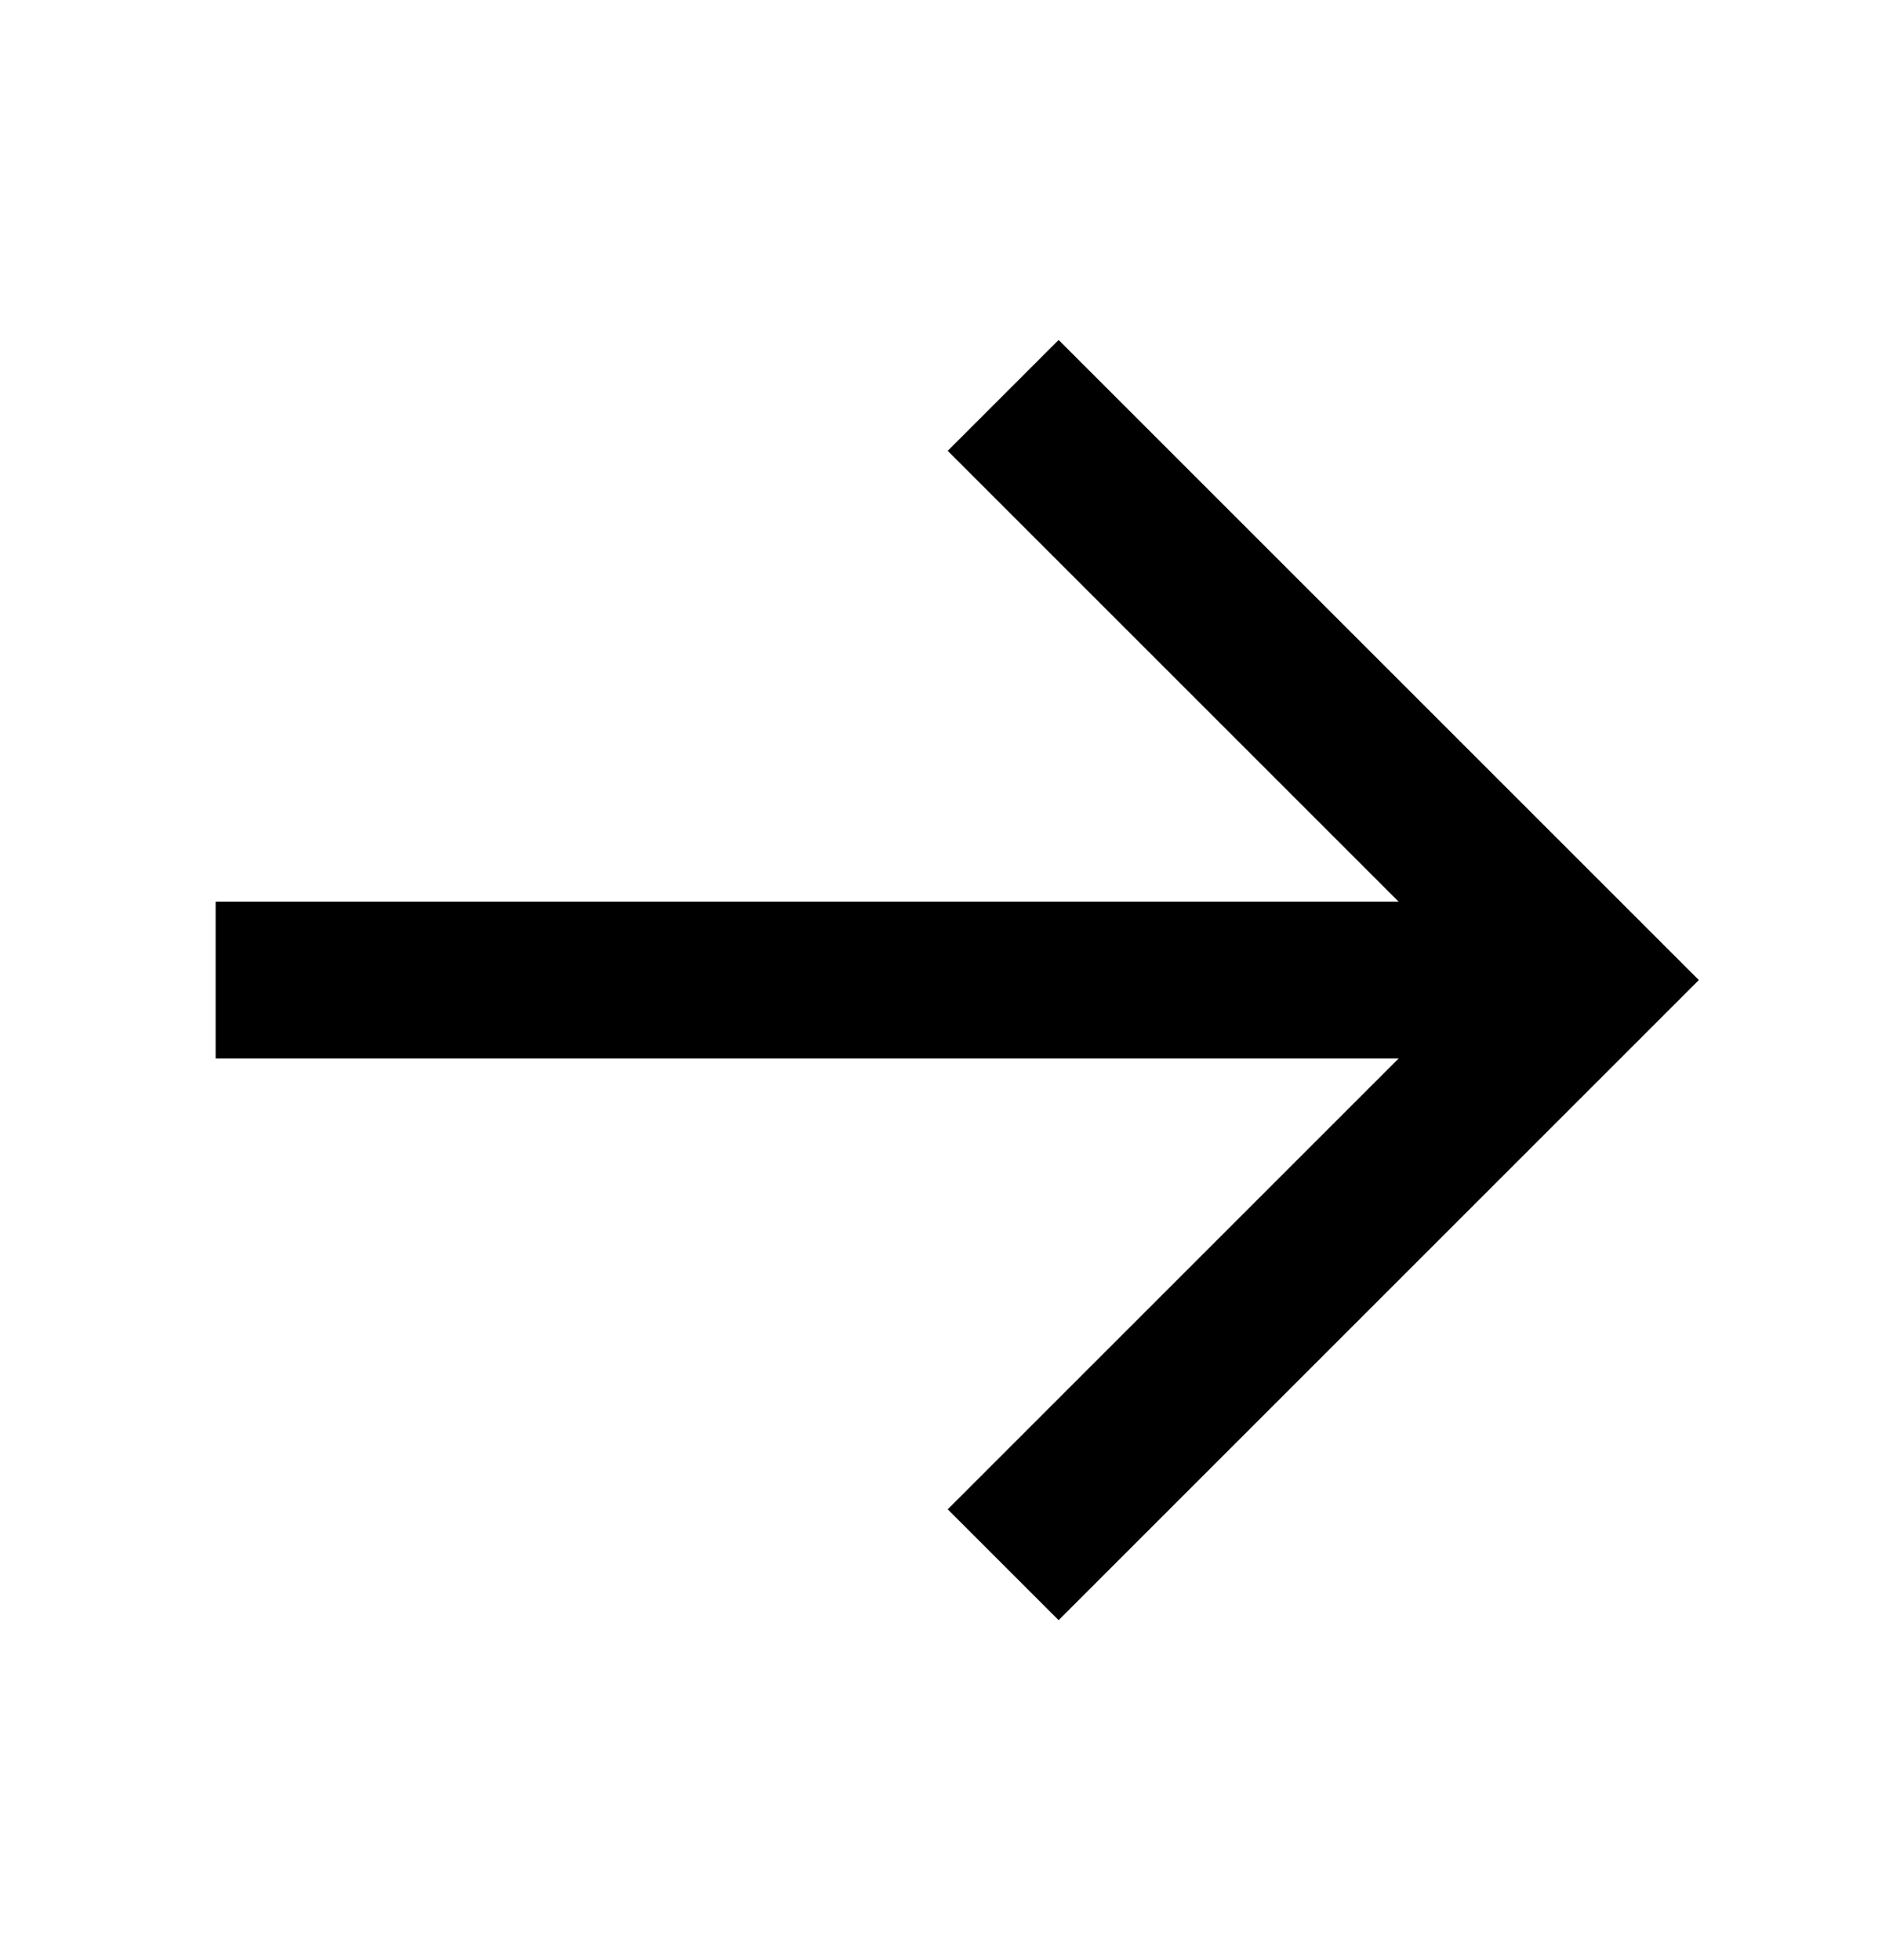 <svg width="24" height="25" viewBox="0 0 24 25" fill="none" xmlns="http://www.w3.org/2000/svg">
<path d="M3.75 12.5H19.5" stroke="black" stroke-width="2" stroke-linecap="square"/>
<path d="M13.5 5.75L20.25 12.5L13.5 19.25" stroke="black" stroke-width="2" stroke-linecap="square"/>
</svg>
